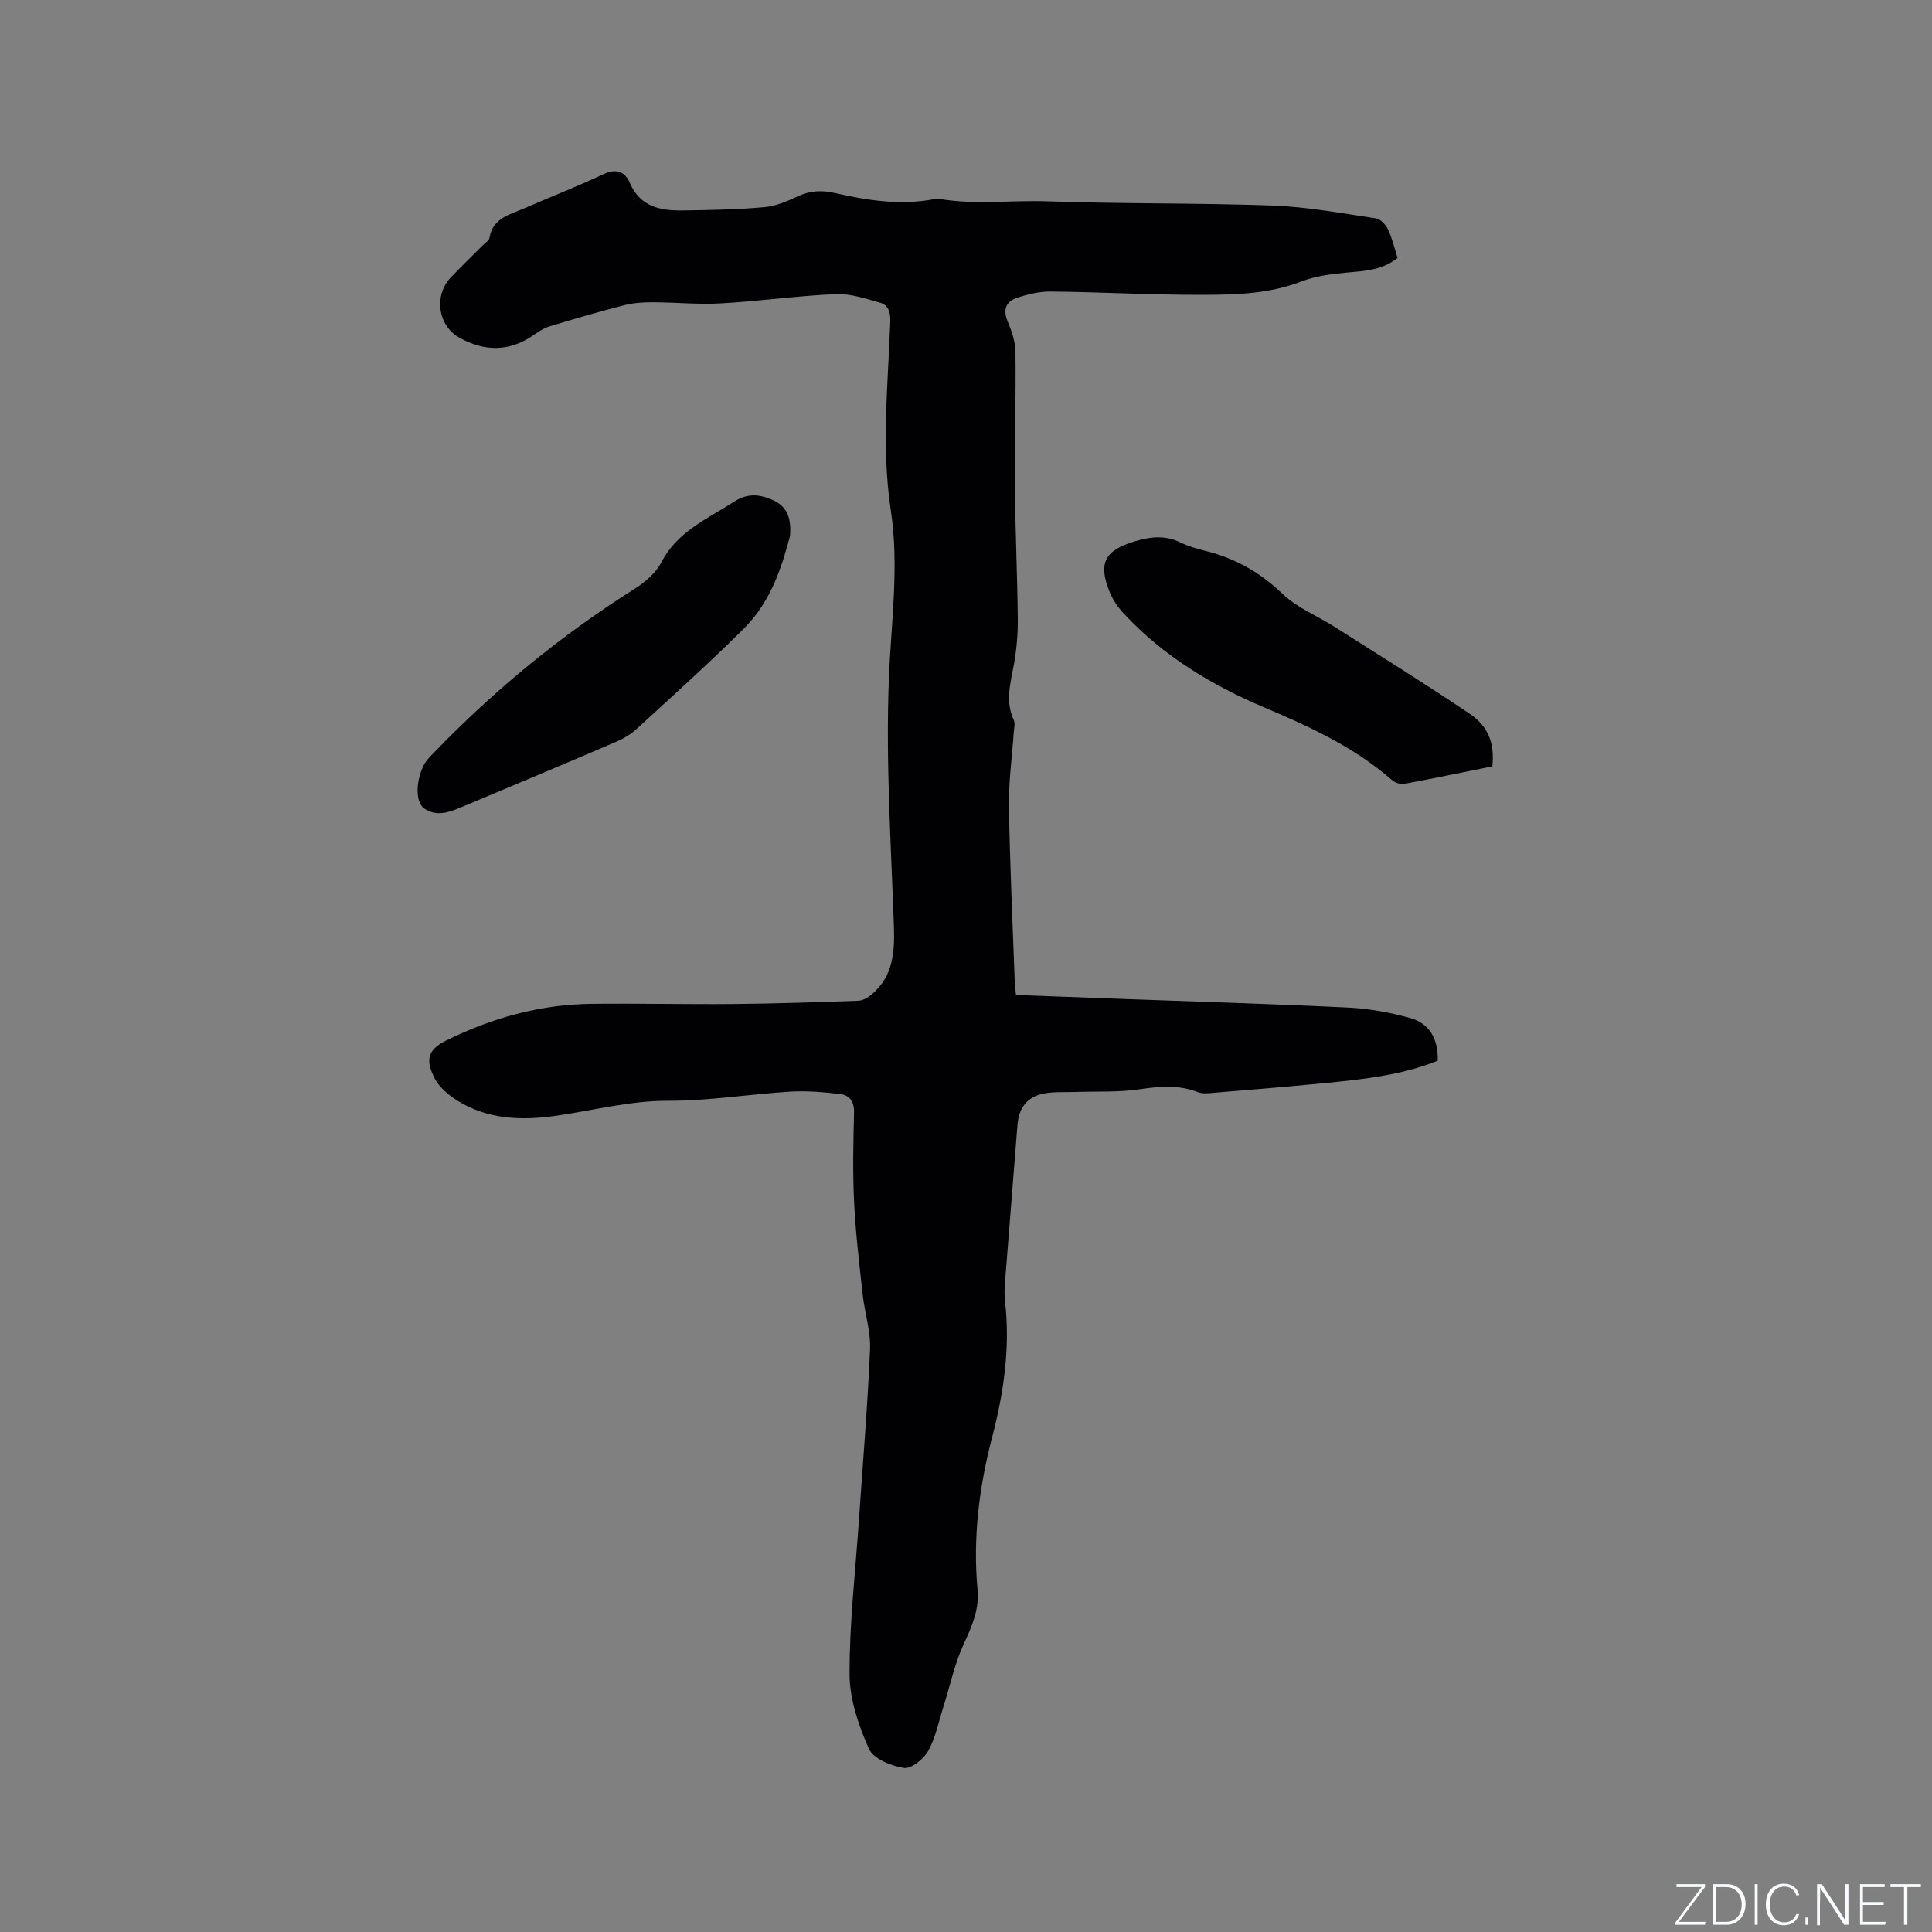 <svg enable-background="new 0 0 400 400" viewBox="0 0 400 400" xmlns="http://www.w3.org/2000/svg"><rect x="0" y="0" width="400" height="400" fill="#808080" stroke="none"/><g fill="#fafbfc"><path d="m346.9 398 5.4-7.3h-5.2v-.6h5.9v.6l-5.4 7.2h5.5l-.1.6h-6.2v-.5z"/><path d="m354.7 390.1h2.8c2.3 0 3.9 1.6 3.9 4.1s-1.6 4.3-3.9 4.3h-2.8zm.6 7.8h2c2.2 0 3.3-1.6 3.3-3.6 0-1.8-1-3.6-3.3-3.6h-2z"/><path d="m363.9 390.1v8.4h-.6v-8.4z"/><path d="m372.5 396.3c-.4 1.3-1.4 2.3-3.2 2.3-2.4 0-3.7-1.9-3.7-4.3 0-2.3 1.2-4.3 3.7-4.3 1.8 0 2.9 1 3.2 2.4h-.6c-.4-1.1-1.1-1.8-2.5-1.8-2.1 0-3 1.9-3 3.7s.9 3.7 3 3.7c1.4 0 2.1-.7 2.5-1.7z"/><path d="m373.8 398.5v-1.5h.6v1.5z"/><path d="m376.2 398.5v-8.4h1c1.3 2 4.4 6.7 4.9 7.6-.1-1.2-.1-2.4-.1-3.8v-3.8h.7v8.4h-.9c-1.2-1.9-4.4-6.8-5-7.7.1 1.1 0 2.3 0 3.9v3.9h-.6z"/><path d="m390 394.4h-4.3v3.5h4.7l-.1.6h-5.2v-8.4h5.1v.6h-4.5v3.1h4.3z"/><path d="m394.2 390.7h-2.8v-.6h6.3v.6h-2.8v7.8h-.7z"/></g><path d="m289.35 53.41c-3.25 2.57-6.82 2.69-10.44 3.02-3.22.29-6.56.71-9.55 1.87-6.61 2.56-13.49 2.72-20.33 2.74-10.48.03-20.95-.57-31.43-.68-2.38-.03-4.85.56-7.12 1.33-2.22.75-2.87 2.44-1.86 4.85.84 1.99 1.59 4.2 1.62 6.32.11 9.42-.17 18.85-.1 28.27.07 9.01.49 18.01.58 27.02.03 3.15-.25 6.35-.81 9.45-.7 3.86-1.83 7.61-.02 11.48.32.68.06 1.66 0 2.5-.35 5.15-1.08 10.3-1 15.44.19 11.98.76 23.95 1.19 35.92.03.93.15 1.85.26 3.06 7.9.29 15.6.58 23.31.86 15.25.56 30.5 1.01 45.74 1.76 4.19.21 8.42 1.01 12.48 2.12 4.1 1.12 5.88 4.28 5.8 8.86-7.6 3.08-15.71 3.88-23.81 4.68-7.88.77-15.78 1.41-23.67 2.06-.72.06-1.53.03-2.19-.23-4-1.56-7.97-1.19-12.14-.58-4.35.64-8.83.4-13.25.55-2.11.07-4.27-.08-6.32.29-3.62.65-5.36 2.95-5.64 6.59-.76 9.93-1.6 19.86-2.36 29.8-.17 2.22-.46 4.48-.21 6.66 1.11 9.63-.28 19.01-2.7 28.27-2.7 10.34-3.97 20.78-2.99 31.46.37 4.05-1.15 7.56-2.85 11.2-1.89 4.07-2.82 8.6-4.19 12.92-.99 3.11-1.62 6.43-3.18 9.24-.93 1.68-3.52 3.75-5.03 3.52-2.64-.41-6.32-1.89-7.24-3.96-2.15-4.83-4-10.26-4.01-15.46-.03-10.67 1.23-21.34 1.95-32.02.8-11.74 1.79-23.47 2.29-35.22.16-3.74-1.1-7.52-1.52-11.3-.7-6.4-1.47-12.81-1.78-19.24-.3-6.14-.17-12.3-.01-18.45.06-2.25-.87-3.63-2.84-3.86-3.43-.41-6.93-.72-10.36-.51-8.43.51-16.85 1.92-25.27 1.89-8.07-.02-15.7 2.06-23.53 3.15-6.95.96-13.82.7-20-3.1-1.91-1.17-3.91-2.84-4.87-4.77-1.6-3.22-1.87-5.63 2.35-7.72 9.56-4.73 19.56-7.51 30.22-7.63 9.75-.11 19.51.13 29.26.04 8.65-.08 17.3-.37 25.94-.68.94-.03 1.99-.66 2.75-1.3 4.46-3.75 4.79-8.76 4.6-14.18-.59-17.04-1.71-34.13-1.04-51.13.46-11.64 2.16-23.3.41-34.86-1.98-13.07-.6-26.02-.12-39.02.07-1.97-.32-3.53-2.14-4.04-2.99-.84-6.12-1.9-9.14-1.77-7.93.35-15.82 1.47-23.75 1.92-4.72.27-9.49-.22-14.23-.23-1.95 0-3.96.13-5.84.62-5.2 1.33-10.35 2.82-15.48 4.39-1.28.39-2.45 1.24-3.58 2-4.94 3.3-10 3.12-15.01.35-4.54-2.51-5.37-8.79-1.78-12.54 2.13-2.22 4.34-4.36 6.51-6.54.52-.53 1.36-1.02 1.46-1.63.71-4.16 4.29-4.82 7.3-6.14 5.43-2.37 10.97-4.52 16.33-7.04 2.67-1.25 4.45-.49 5.43 1.81 2.16 5.05 6.41 5.77 11.03 5.71 5.61-.08 11.24-.19 16.83-.68 2.34-.21 4.7-1.21 6.87-2.23 2.54-1.2 5.01-1.32 7.68-.71 6.85 1.57 13.75 2.62 20.78 1.25.31-.06.64-.06.95-.01 7.42 1.25 14.9.23 22.35.49 15.53.55 31.08.31 46.61.88 7.16.26 14.28 1.6 21.39 2.65.94.14 2.03 1.34 2.49 2.31.87 1.82 1.31 3.81 1.97 5.89z" fill="#010104"/><path d="m163.57 110.94c-1.63 6.2-3.91 13.56-9.47 19.11-7.2 7.18-14.79 13.98-22.28 20.86-1.21 1.11-2.72 2.01-4.24 2.66-10.49 4.5-21.01 8.93-31.54 13.33-2.63 1.1-5.45 2.37-8.16.52-1.89-1.29-1.84-5.56-.15-8.99.45-.91 1.23-1.69 1.95-2.44 12.55-13.03 26.42-24.42 41.73-34.1 2.16-1.36 4.38-3.27 5.52-5.47 3.32-6.43 9.54-8.99 15.09-12.57 2.7-1.74 5.11-1.55 7.76-.42 2.73 1.16 4.14 3.19 3.79 7.51z" fill="#010104"/><path d="m308.97 158.67c-6.04 1.22-12.14 2.49-18.26 3.62-.78.14-1.9-.25-2.52-.79-7.78-6.8-16.97-11.03-26.37-15-10.91-4.61-20.95-10.67-29.12-19.43-1.2-1.29-2.28-2.83-2.94-4.45-2.45-6.03-1.06-8.64 5.08-10.51 3.24-.99 6.34-1.37 9.54.19 1.6.78 3.36 1.3 5.1 1.73 6.19 1.52 11.42 4.46 16.09 8.95 2.98 2.86 7.12 4.5 10.69 6.77 9.37 5.96 18.81 11.81 28.01 18.02 4 2.68 5.18 6.31 4.7 10.9z" fill="#010104"/></svg>